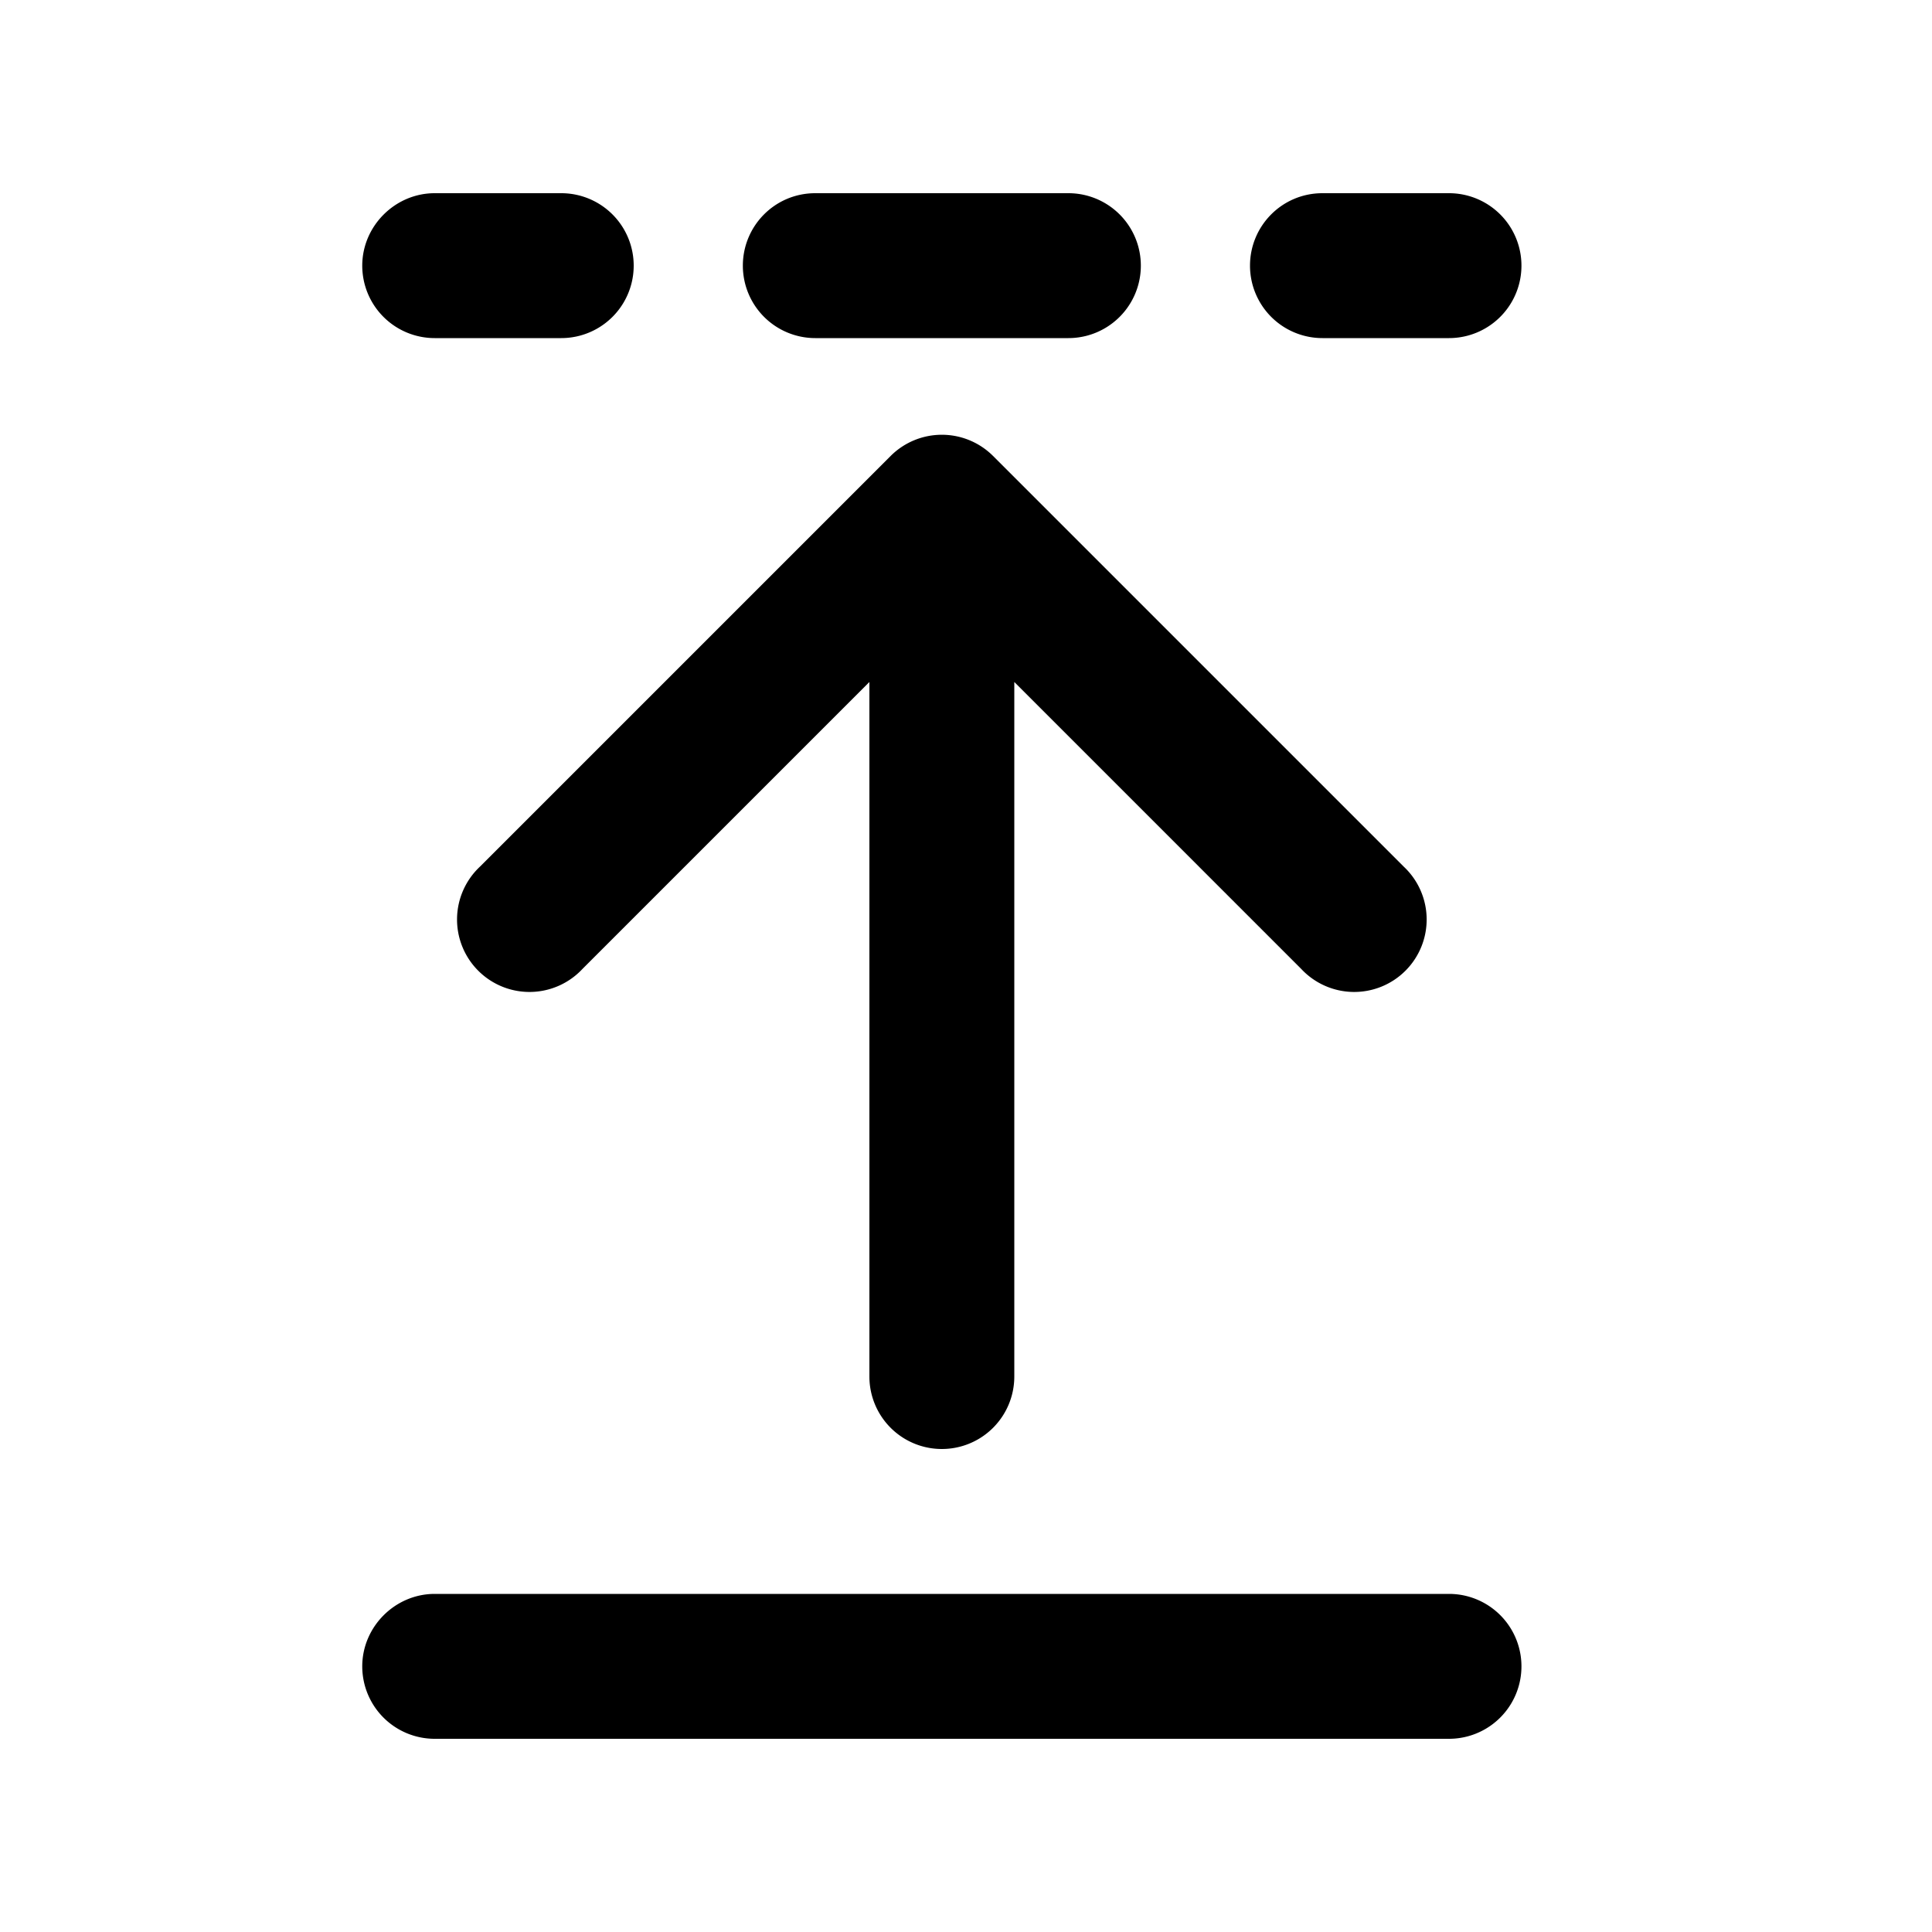 <svg width="20" height="20" viewBox="0 0 20 20" xmlns="http://www.w3.org/2000/svg"><path d="M3.75 2.75c0-.41.34-.75.75-.75h1.31a.75.75 0 0 1 0 1.5H4.5a.75.75 0 0 1-.75-.75Zm3.94 0c0-.41.33-.75.75-.75h2.62a.75.75 0 0 1 0 1.5H8.44a.75.75 0 0 1-.75-.75Zm5.25 0c0-.41.33-.75.75-.75H15a.75.75 0 0 1 0 1.5h-1.31a.75.75 0 0 1-.75-.75Zm-9.19 14.5c0-.41.34-.75.75-.75H15a.75.75 0 0 1 0 1.5H4.5a.75.75 0 0 1-.75-.75Zm6.53-12.53a.75.75 0 0 0-1.06 0L4.97 8.97a.75.75 0 1 0 1.06 1.06L9 7.06v7.19a.75.75 0 0 0 1.5 0V7.06l2.97 2.97a.75.75 0 1 0 1.06-1.06l-4.25-4.25Z"/></svg>